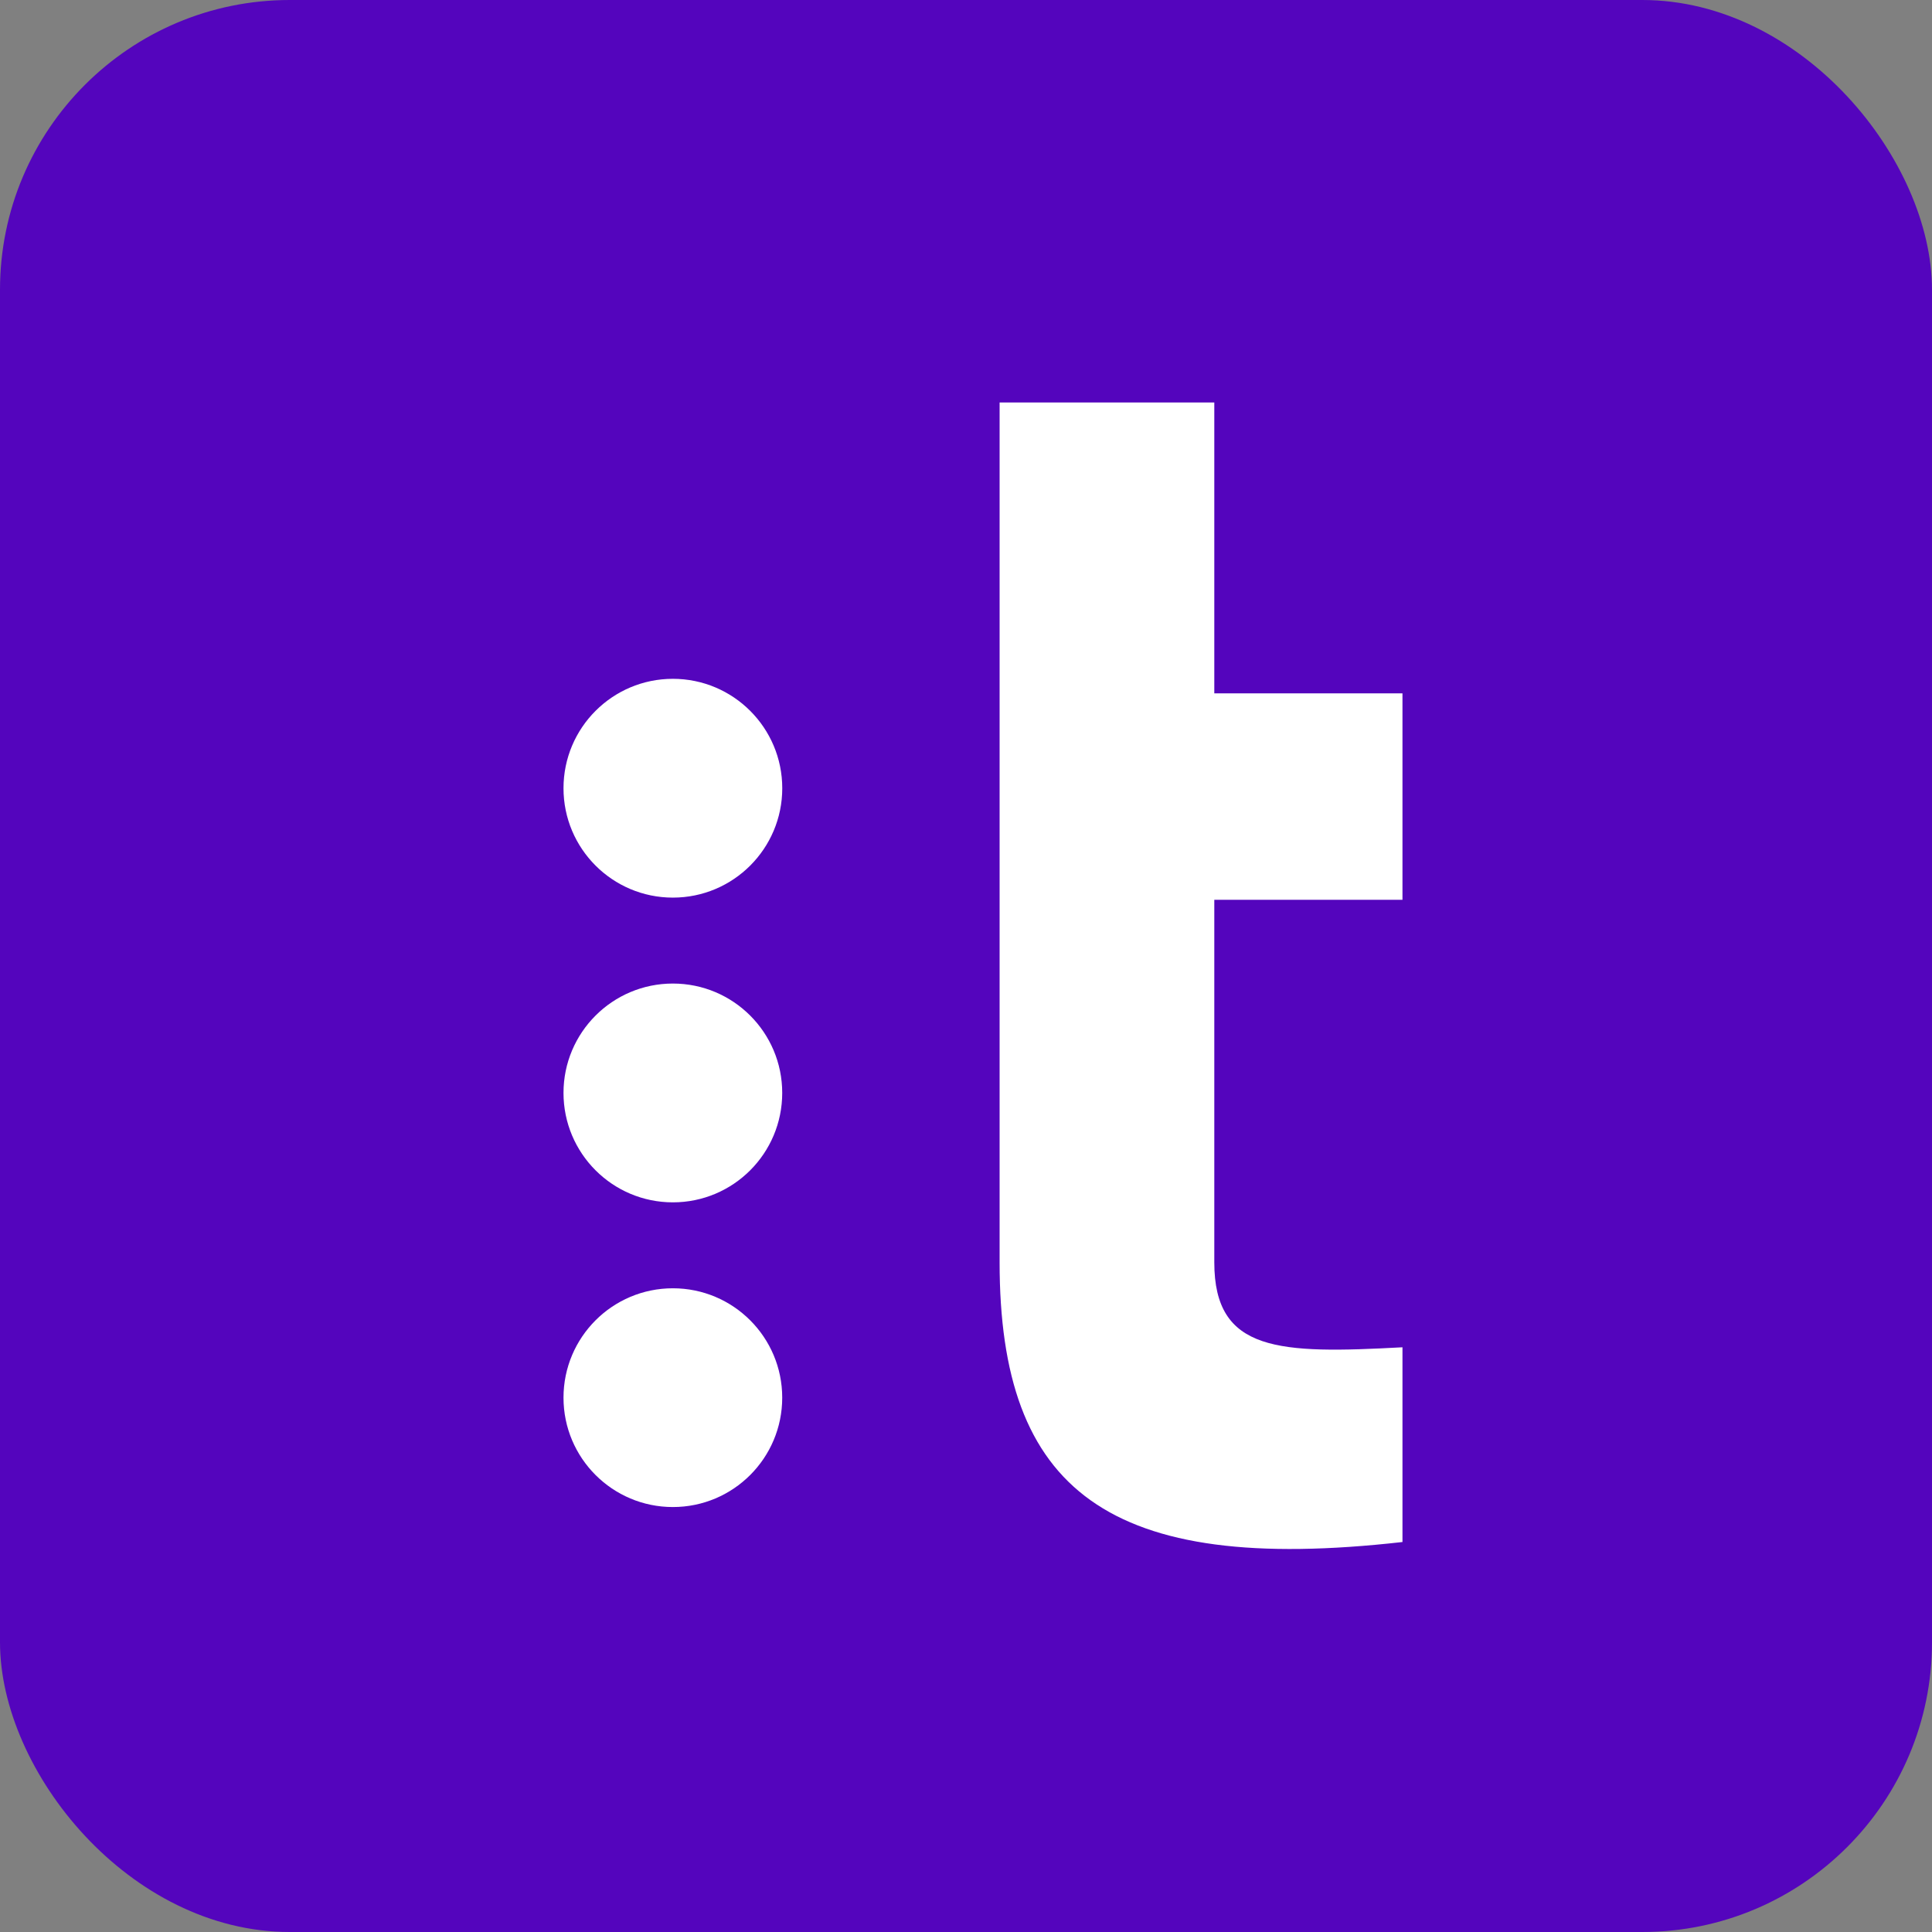 <svg width="48" height="48" viewBox="0 0 48 48" fill="none" xmlns="http://www.w3.org/2000/svg">
<rect x="0" y="0" width="48" height="48" fill="#808080" stroke="none"/>
<rect width="48" height="48" rx="7.2" fill="#5405BD"/>
<path fill-rule="evenodd" clip-rule="evenodd" d="M16.717 24.436C18.219 24.436 19.434 25.653 19.434 27.153C19.434 28.655 18.219 29.872 16.717 29.872C15.217 29.872 14 28.655 14 27.153C14 25.653 15.217 24.436 16.717 24.436Z" fill="white"/>
<path fill-rule="evenodd" clip-rule="evenodd" d="M16.717 32.007C18.219 32.007 19.434 33.224 19.434 34.725C19.434 36.225 18.219 37.442 16.717 37.442C15.217 37.442 14 36.225 14 34.725C14 33.224 15.217 32.007 16.717 32.007Z" fill="white"/>
<path fill-rule="evenodd" clip-rule="evenodd" d="M16.717 16.865C15.217 16.865 14 18.082 14 19.584C14 21.084 15.217 22.301 16.717 22.301C18.218 22.301 19.435 21.084 19.435 19.584C19.435 18.082 18.218 16.865 16.717 16.865ZM30.169 10H24.835V31.364C24.835 37.03 27.522 39.139 34.844 38.311V33.473C31.782 33.638 30.169 33.598 30.169 31.364V22.355H34.844V17.226H30.169V10Z" fill="white"/>
</svg>
